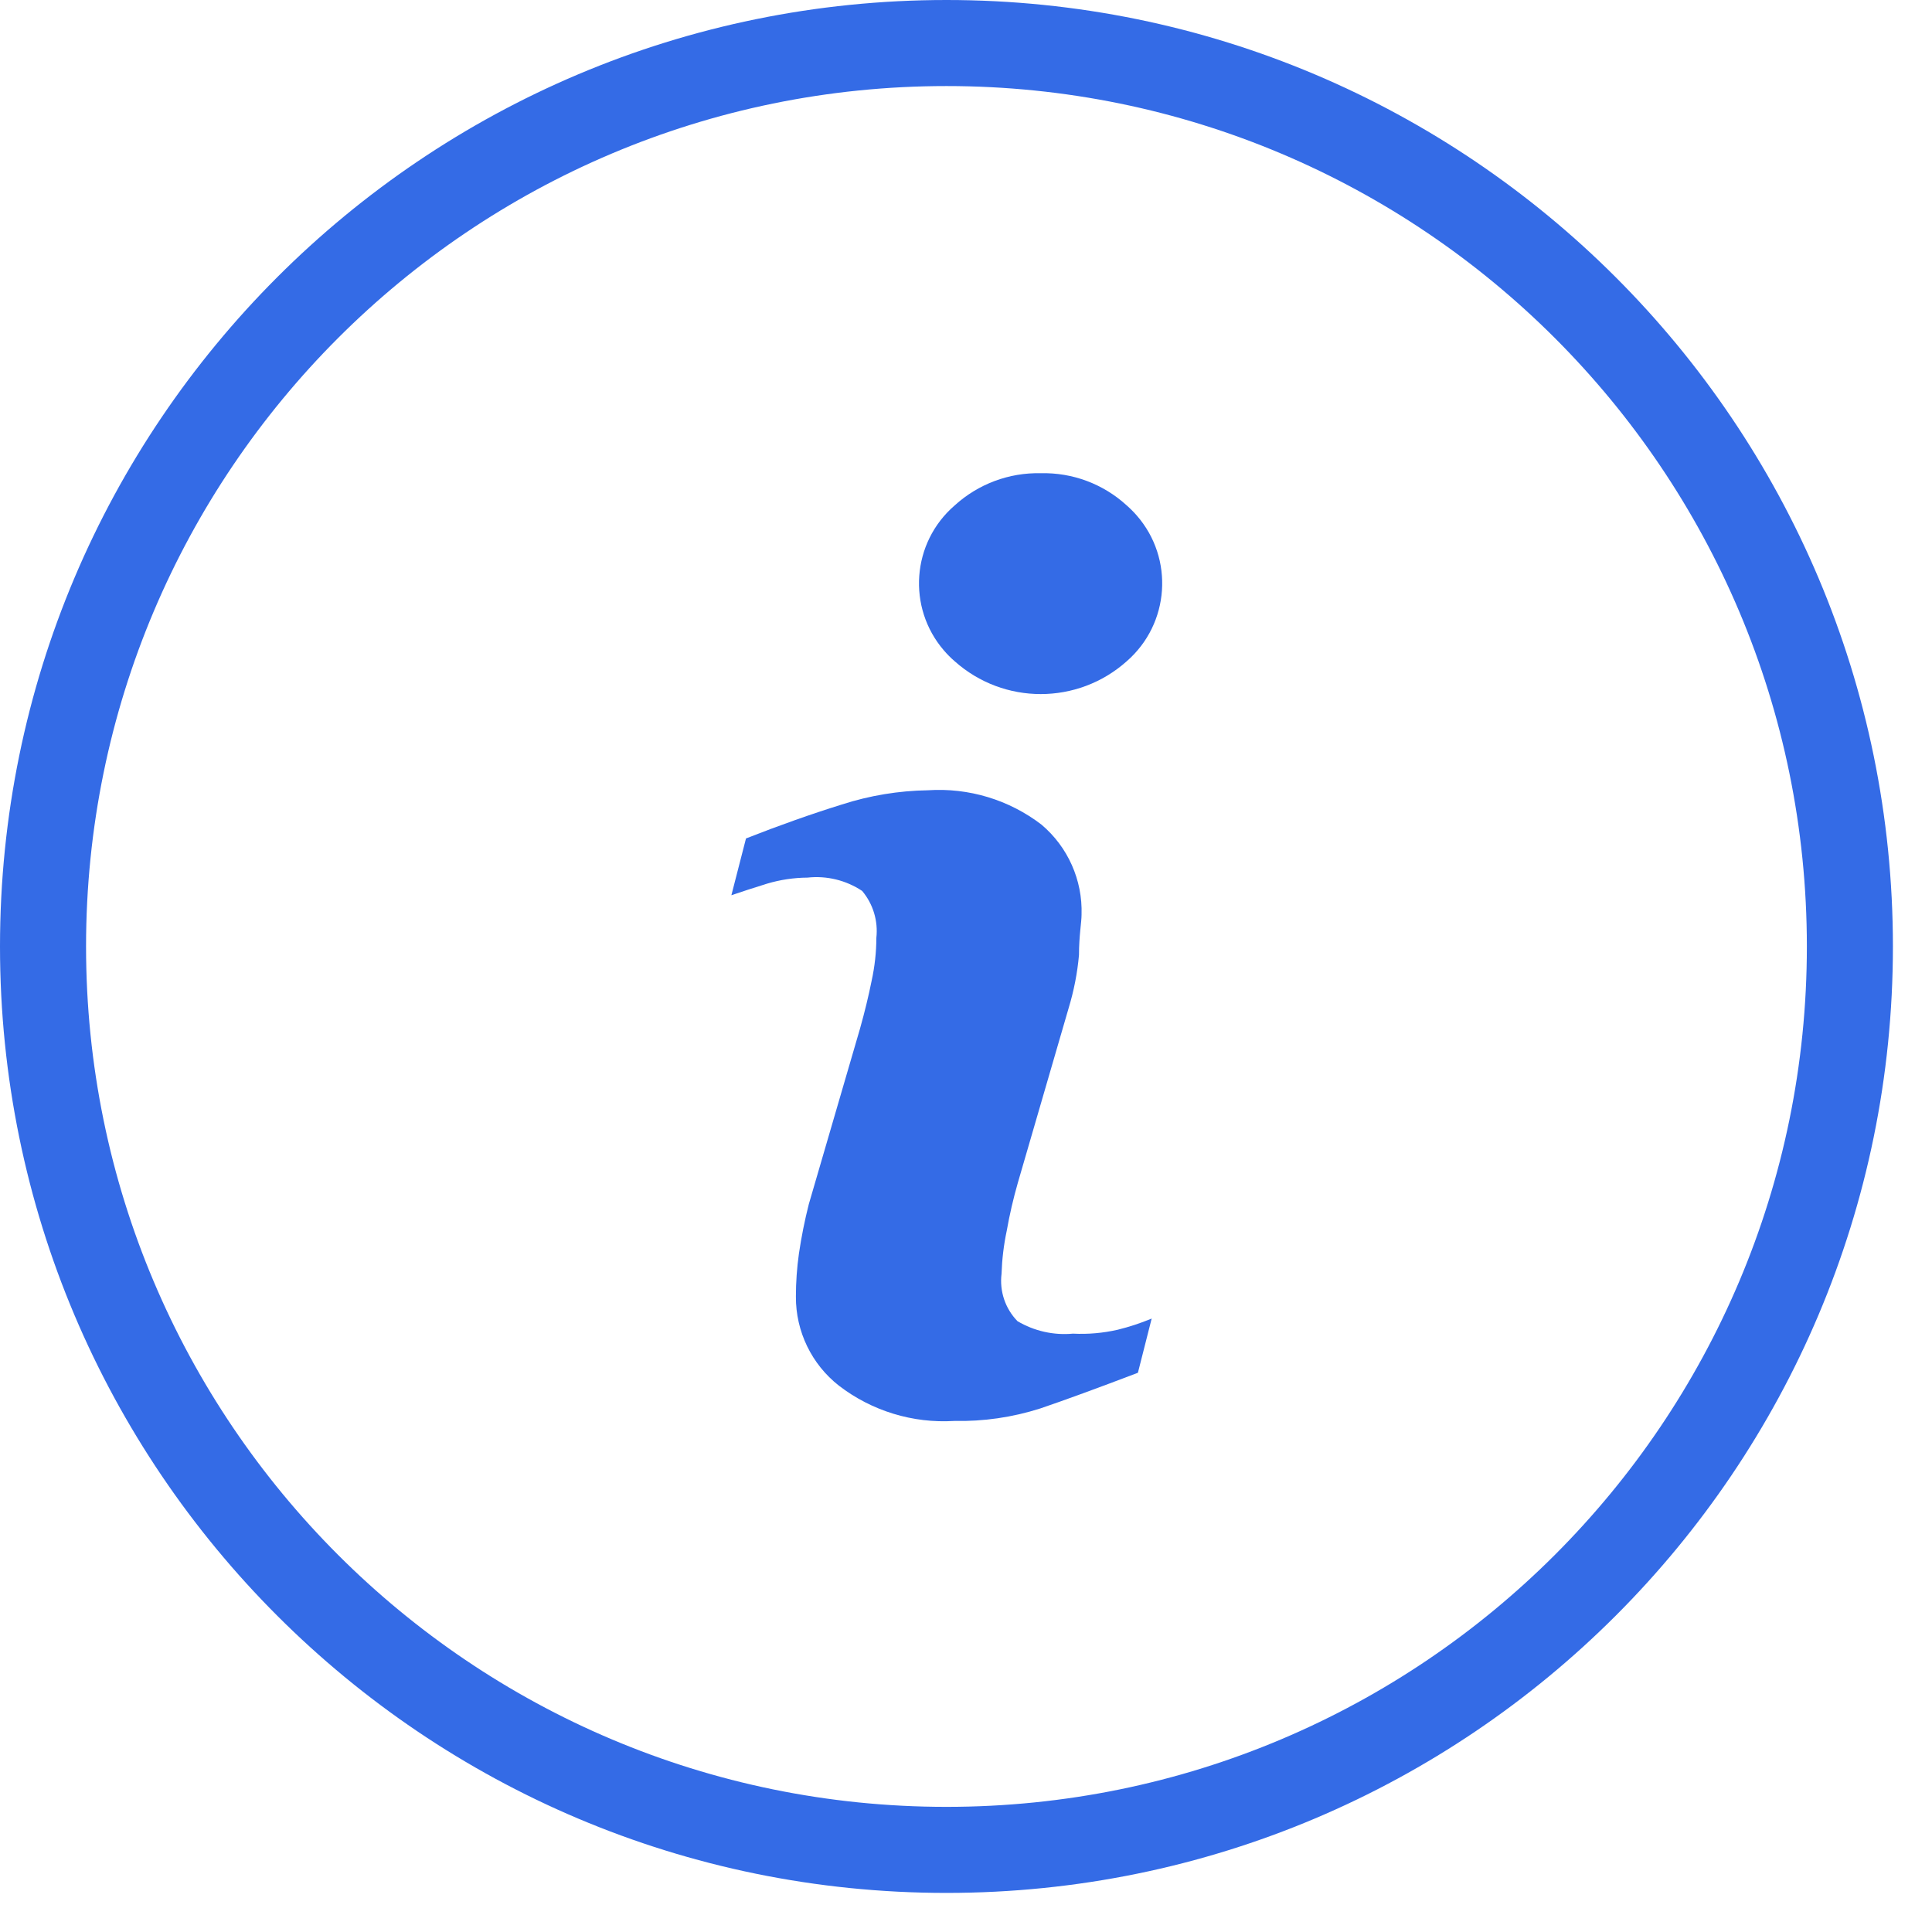 <svg width="48" height="48" viewBox="0 0 48 48" fill="none" xmlns="http://www.w3.org/2000/svg">
<g clip-path="url(#clip0_2073_108)">
<path d="M26.657 33.134C26.177 33.179 25.694 33.07 25.279 32.824C24.975 32.512 24.83 32.08 24.883 31.648C24.895 31.289 24.937 30.931 25.012 30.579C25.083 30.176 25.176 29.776 25.289 29.382L26.551 25.043C26.681 24.614 26.767 24.174 26.807 23.728C26.807 23.247 26.871 22.916 26.871 22.723C26.898 21.866 26.532 21.043 25.877 20.489C25.072 19.871 24.069 19.567 23.055 19.634C22.329 19.645 21.609 19.764 20.918 19.987C20.163 20.222 19.368 20.503 18.534 20.831L18.171 22.242C18.417 22.157 18.716 22.061 19.058 21.954C19.384 21.857 19.723 21.806 20.063 21.804C20.54 21.752 21.02 21.869 21.42 22.135C21.692 22.459 21.819 22.88 21.773 23.3C21.772 23.66 21.732 24.018 21.655 24.369C21.58 24.743 21.484 25.139 21.367 25.555L20.095 29.916C19.992 30.322 19.91 30.732 19.849 31.146C19.799 31.5 19.774 31.857 19.774 32.214C19.769 33.078 20.164 33.895 20.843 34.427C21.661 35.055 22.678 35.366 23.707 35.303C24.432 35.318 25.154 35.214 25.845 34.993C26.451 34.787 27.26 34.491 28.271 34.106L28.613 32.759C28.339 32.873 28.057 32.966 27.769 33.037C27.405 33.12 27.031 33.153 26.657 33.134Z" fill="#346BE6"/>
<path d="M27.994 12.558C27.412 12.024 26.646 11.737 25.856 11.757C25.067 11.739 24.301 12.026 23.718 12.558C22.65 13.48 22.531 15.093 23.452 16.161C23.534 16.257 23.623 16.346 23.718 16.428C24.936 17.516 26.777 17.516 27.994 16.428C29.062 15.497 29.174 13.877 28.244 12.809C28.166 12.72 28.083 12.636 27.994 12.558Z" fill="#346BE6"/>
<path d="M23.515 0C10.528 0 0 10.528 0 23.515C0 36.501 10.528 47.029 23.515 47.029C36.501 47.029 47.029 36.501 47.029 23.515C47.029 10.528 36.501 0 23.515 0ZM23.515 44.891C11.708 44.891 2.138 35.321 2.138 23.515C2.138 11.708 11.708 2.138 23.515 2.138C35.321 2.138 44.891 11.708 44.891 23.515C44.891 35.321 35.321 44.891 23.515 44.891Z" fill="#346BE6"/>
</g>
<defs>
<clipPath id="clip0_2073_108">
<rect width="47.029" height="47.029" fill="white"/>
</clipPath>
</defs>
</svg>
